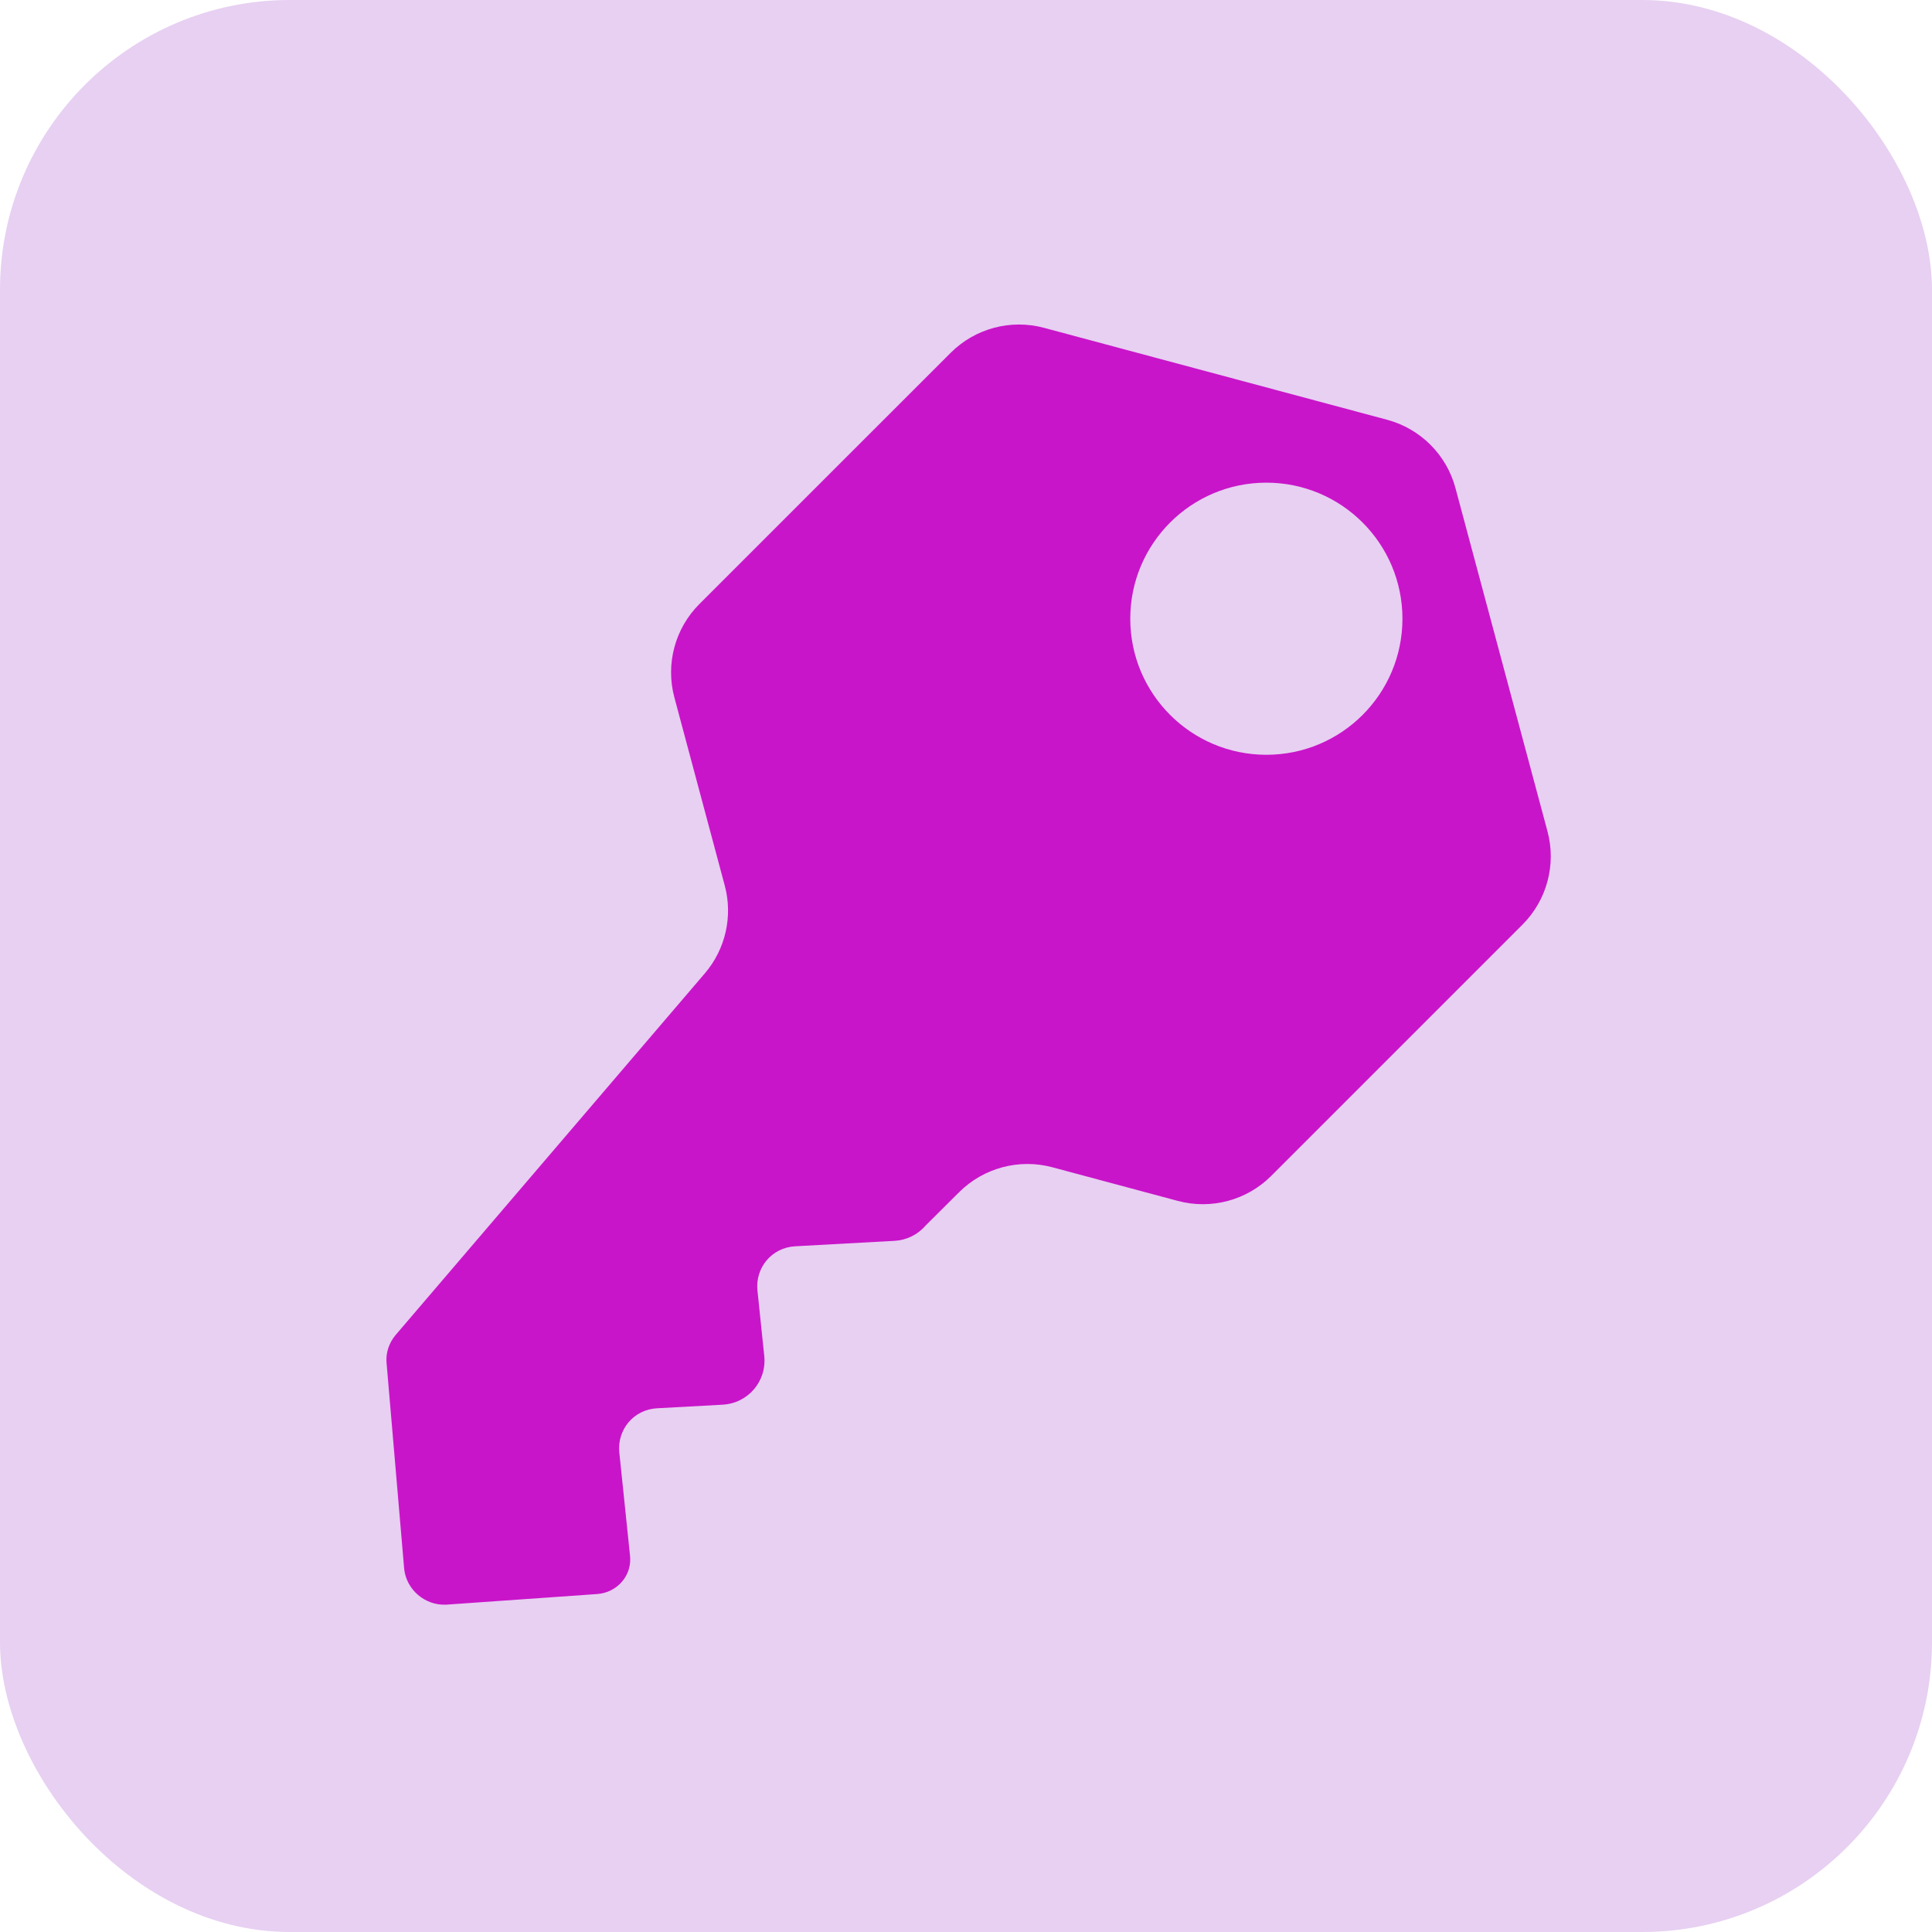 <svg xmlns="http://www.w3.org/2000/svg" fill="none" viewBox="0 0 40 40" height="40" width="40">
<rect fill="#E7D0F2" rx="6" height="40" width="40"></rect>
<path fill="#C915C9" d="M19.682 7.305C20.187 6.8 20.924 6.602 21.614 6.787L28.72 8.691C29.41 8.876 29.95 9.416 30.134 10.106L32.039 17.212C32.224 17.902 32.026 18.639 31.521 19.144L26.319 24.346C25.814 24.851 25.077 25.048 24.387 24.864L21.788 24.167C21.1 23.983 20.365 24.179 19.86 24.681L19.168 25.369C19.002 25.563 18.768 25.677 18.522 25.69L16.462 25.803C15.982 25.83 15.635 26.243 15.682 26.716L15.822 28.063C15.882 28.596 15.488 29.056 14.955 29.083L13.602 29.157C13.122 29.183 12.775 29.597 12.822 30.07L13.042 32.19C13.069 32.396 13.009 32.596 12.875 32.75C12.749 32.896 12.562 32.99 12.362 33.003L9.235 33.223C8.802 33.243 8.415 32.916 8.368 32.483C8.365 32.442 8.022 28.455 8.002 28.203C7.988 28.003 8.055 27.803 8.188 27.643L14.594 20.151C15.022 19.65 15.176 18.97 15.005 18.334L13.962 14.439C13.777 13.749 13.974 13.012 14.479 12.507L19.682 7.305ZM26.219 9.993C24.663 9.993 23.401 11.254 23.401 12.81C23.401 14.366 24.663 15.627 26.219 15.627C27.775 15.627 29.036 14.366 29.036 12.81C29.036 11.255 27.775 9.993 26.219 9.993Z" clip-rule="evenodd" fill-rule="evenodd"></path>
</svg>
